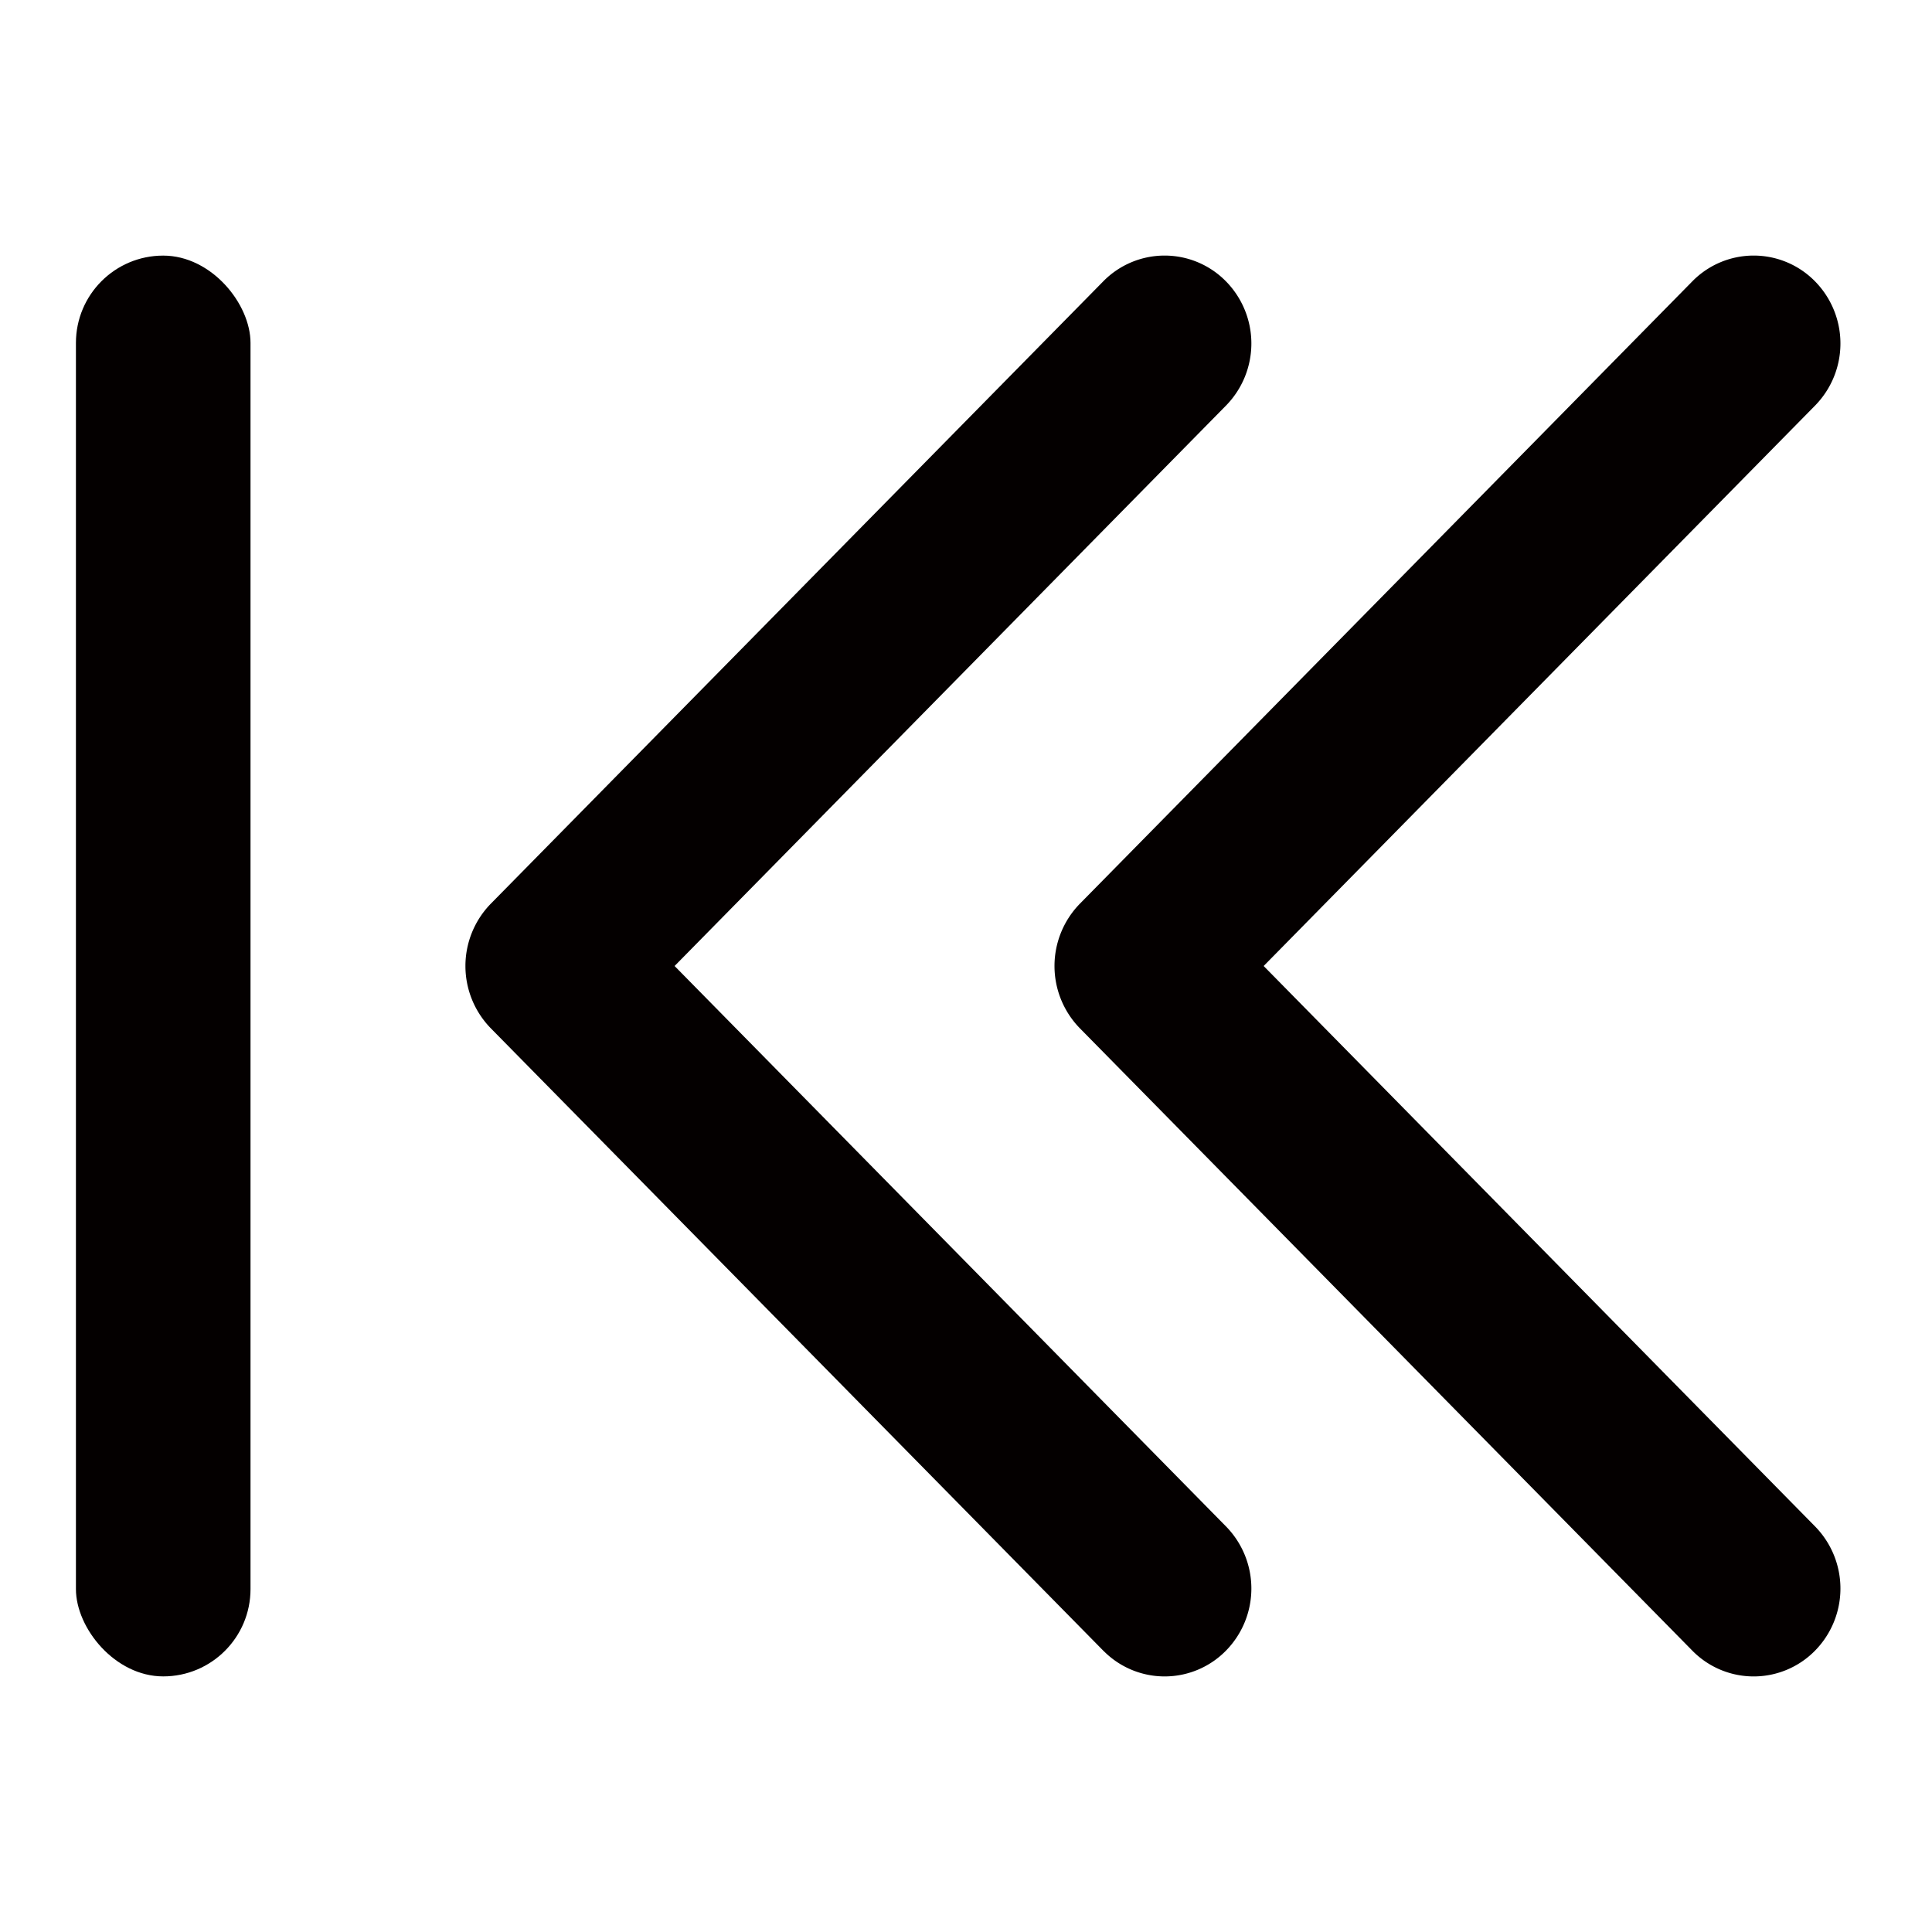 <svg id="图层_1" data-name="图层 1" xmlns="http://www.w3.org/2000/svg" viewBox="0 0 300 300"><defs><style>.cls-1{fill:#040000;}</style></defs><path class="cls-1" d="M104.75,150l85.6,87a13.77,13.77,0,0,1,0,19.33,13.33,13.33,0,0,1-18.86.15l-.16-.15L76.21,159.67a13.84,13.84,0,0,1,0-19.34l95.12-96.66a13.34,13.34,0,0,1,18.87-.15l.15.15a13.77,13.77,0,0,1,0,19.33Z"/><path class="cls-1" d="M196.22,150l85.6,87a13.77,13.77,0,0,1,0,19.33,13.34,13.34,0,0,1-18.87.15l-.15-.15-95.12-96.66a13.84,13.84,0,0,1,0-19.34L262.8,43.67a13.34,13.34,0,0,1,18.87-.15l.15.15a13.77,13.77,0,0,1,0,19.33Z"/><rect class="cls-1" x="11.79" y="39.69" width="27.11" height="220.62" rx="13.56"/></svg>